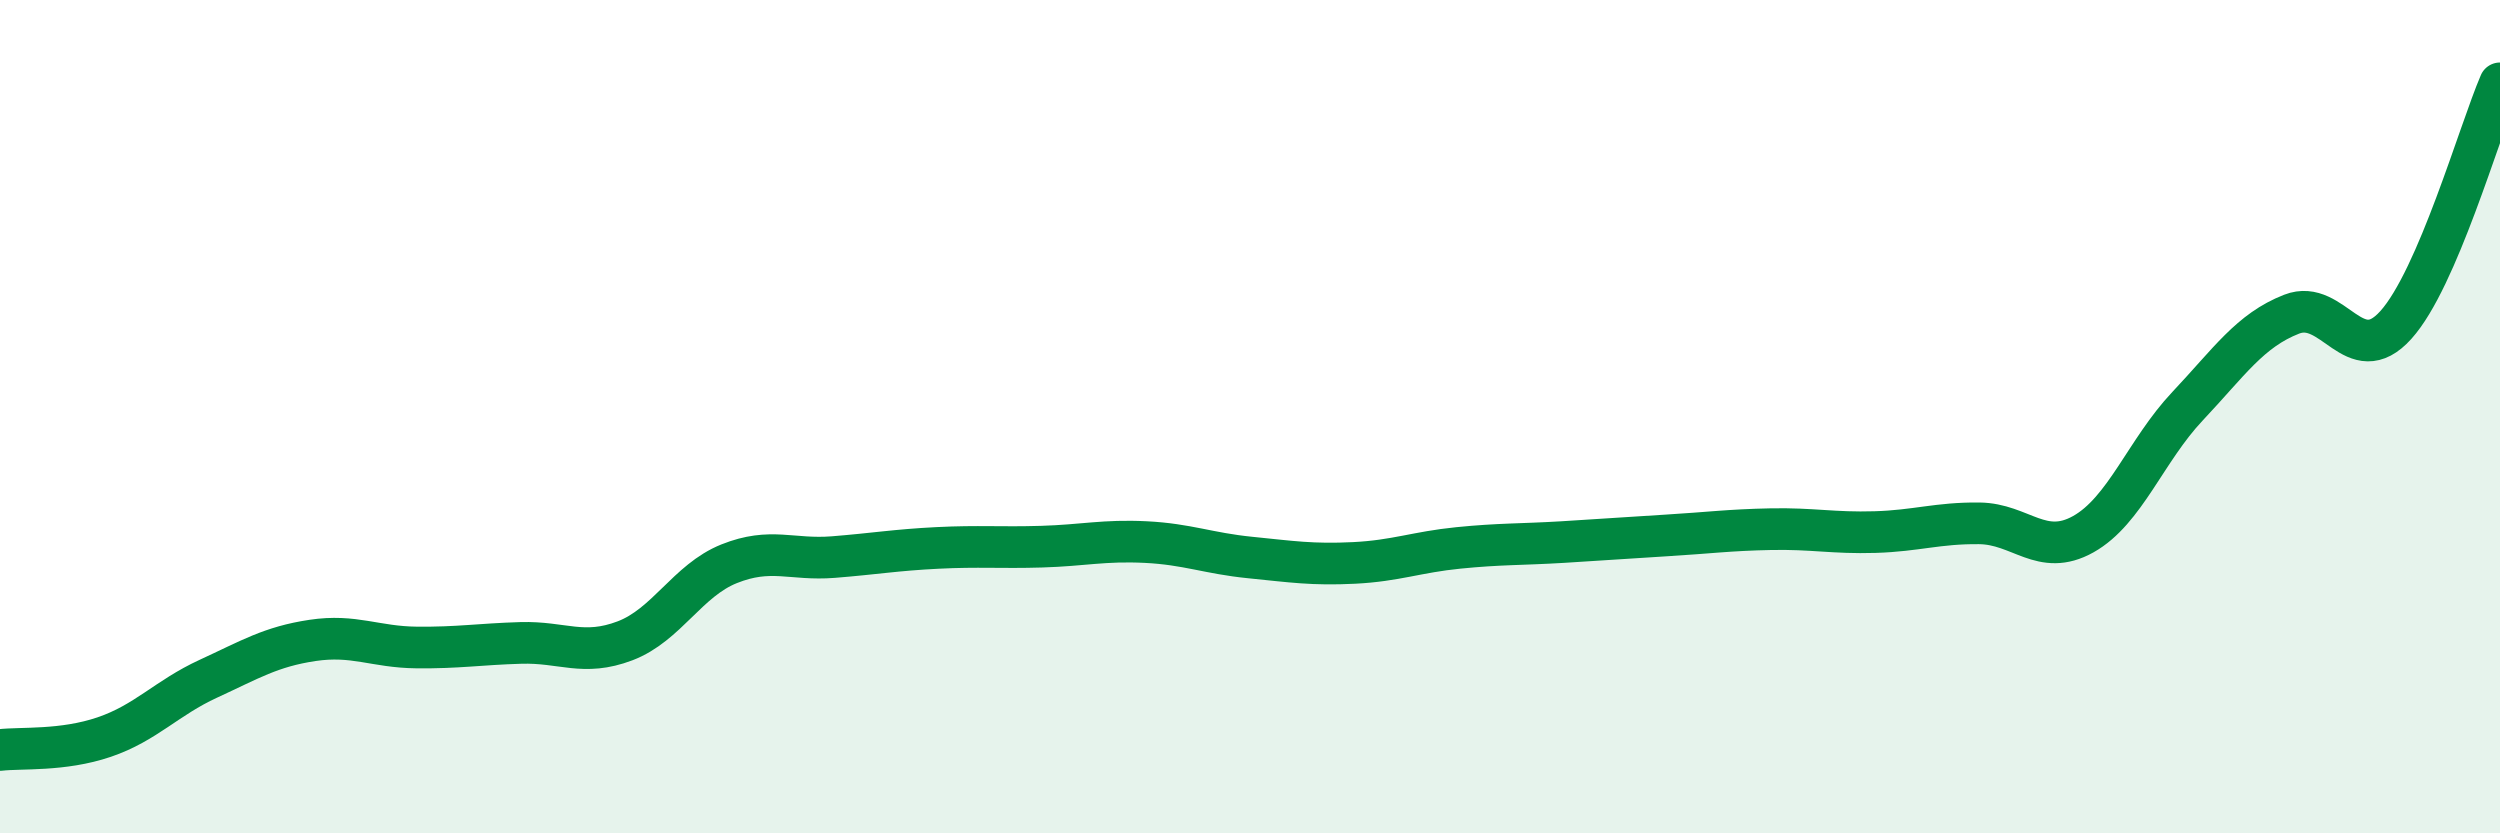 
    <svg width="60" height="20" viewBox="0 0 60 20" xmlns="http://www.w3.org/2000/svg">
      <path
        d="M 0,18 C 0.5,17.94 1.5,18.03 2.5,17.69 C 3.5,17.35 4,16.75 5,16.29 C 6,15.83 6.5,15.52 7.5,15.37 C 8.5,15.22 9,15.53 10,15.54 C 11,15.55 11.5,15.46 12.5,15.43 C 13.5,15.4 14,15.76 15,15.38 C 16,15 16.5,13.93 17.5,13.53 C 18.5,13.13 19,13.45 20,13.37 C 21,13.29 21.5,13.2 22.5,13.15 C 23.5,13.1 24,13.15 25,13.12 C 26,13.09 26.5,12.96 27.5,13.01 C 28.5,13.06 29,13.28 30,13.38 C 31,13.48 31.5,13.56 32.5,13.51 C 33.5,13.46 34,13.25 35,13.15 C 36,13.05 36.5,13.07 37.5,13.01 C 38.5,12.95 39,12.91 40,12.85 C 41,12.79 41.5,12.72 42.5,12.7 C 43.5,12.68 44,12.8 45,12.77 C 46,12.74 46.5,12.55 47.5,12.56 C 48.5,12.57 49,13.38 50,12.82 C 51,12.26 51.5,10.81 52.5,9.75 C 53.5,8.69 54,7.93 55,7.54 C 56,7.15 56.5,8.91 57.5,7.8 C 58.5,6.69 59.5,3.16 60,2L60 20L0 20Z"
        fill="#008740"
        opacity="0.1"
        stroke-linecap="round"
        stroke-linejoin="round"
      />
      <path
        d="M 0,18 C 0.5,17.94 1.5,18.03 2.5,17.69 C 3.5,17.35 4,16.75 5,16.29 C 6,15.83 6.5,15.52 7.5,15.37 C 8.5,15.22 9,15.53 10,15.54 C 11,15.55 11.5,15.46 12.5,15.43 C 13.5,15.4 14,15.76 15,15.38 C 16,15 16.5,13.93 17.5,13.53 C 18.5,13.13 19,13.45 20,13.37 C 21,13.29 21.5,13.2 22.5,13.15 C 23.5,13.1 24,13.15 25,13.12 C 26,13.09 26.5,12.96 27.5,13.01 C 28.5,13.06 29,13.28 30,13.38 C 31,13.48 31.5,13.56 32.5,13.51 C 33.5,13.46 34,13.25 35,13.15 C 36,13.05 36.5,13.07 37.5,13.01 C 38.5,12.95 39,12.91 40,12.85 C 41,12.79 41.5,12.72 42.5,12.7 C 43.5,12.68 44,12.8 45,12.77 C 46,12.74 46.5,12.55 47.5,12.56 C 48.5,12.57 49,13.38 50,12.82 C 51,12.26 51.5,10.81 52.5,9.75 C 53.5,8.69 54,7.93 55,7.54 C 56,7.15 56.5,8.91 57.5,7.8 C 58.5,6.69 59.5,3.16 60,2"
        stroke="#008740"
        stroke-width="1"
        fill="none"
        stroke-linecap="round"
        stroke-linejoin="round"
      />
    </svg>
  